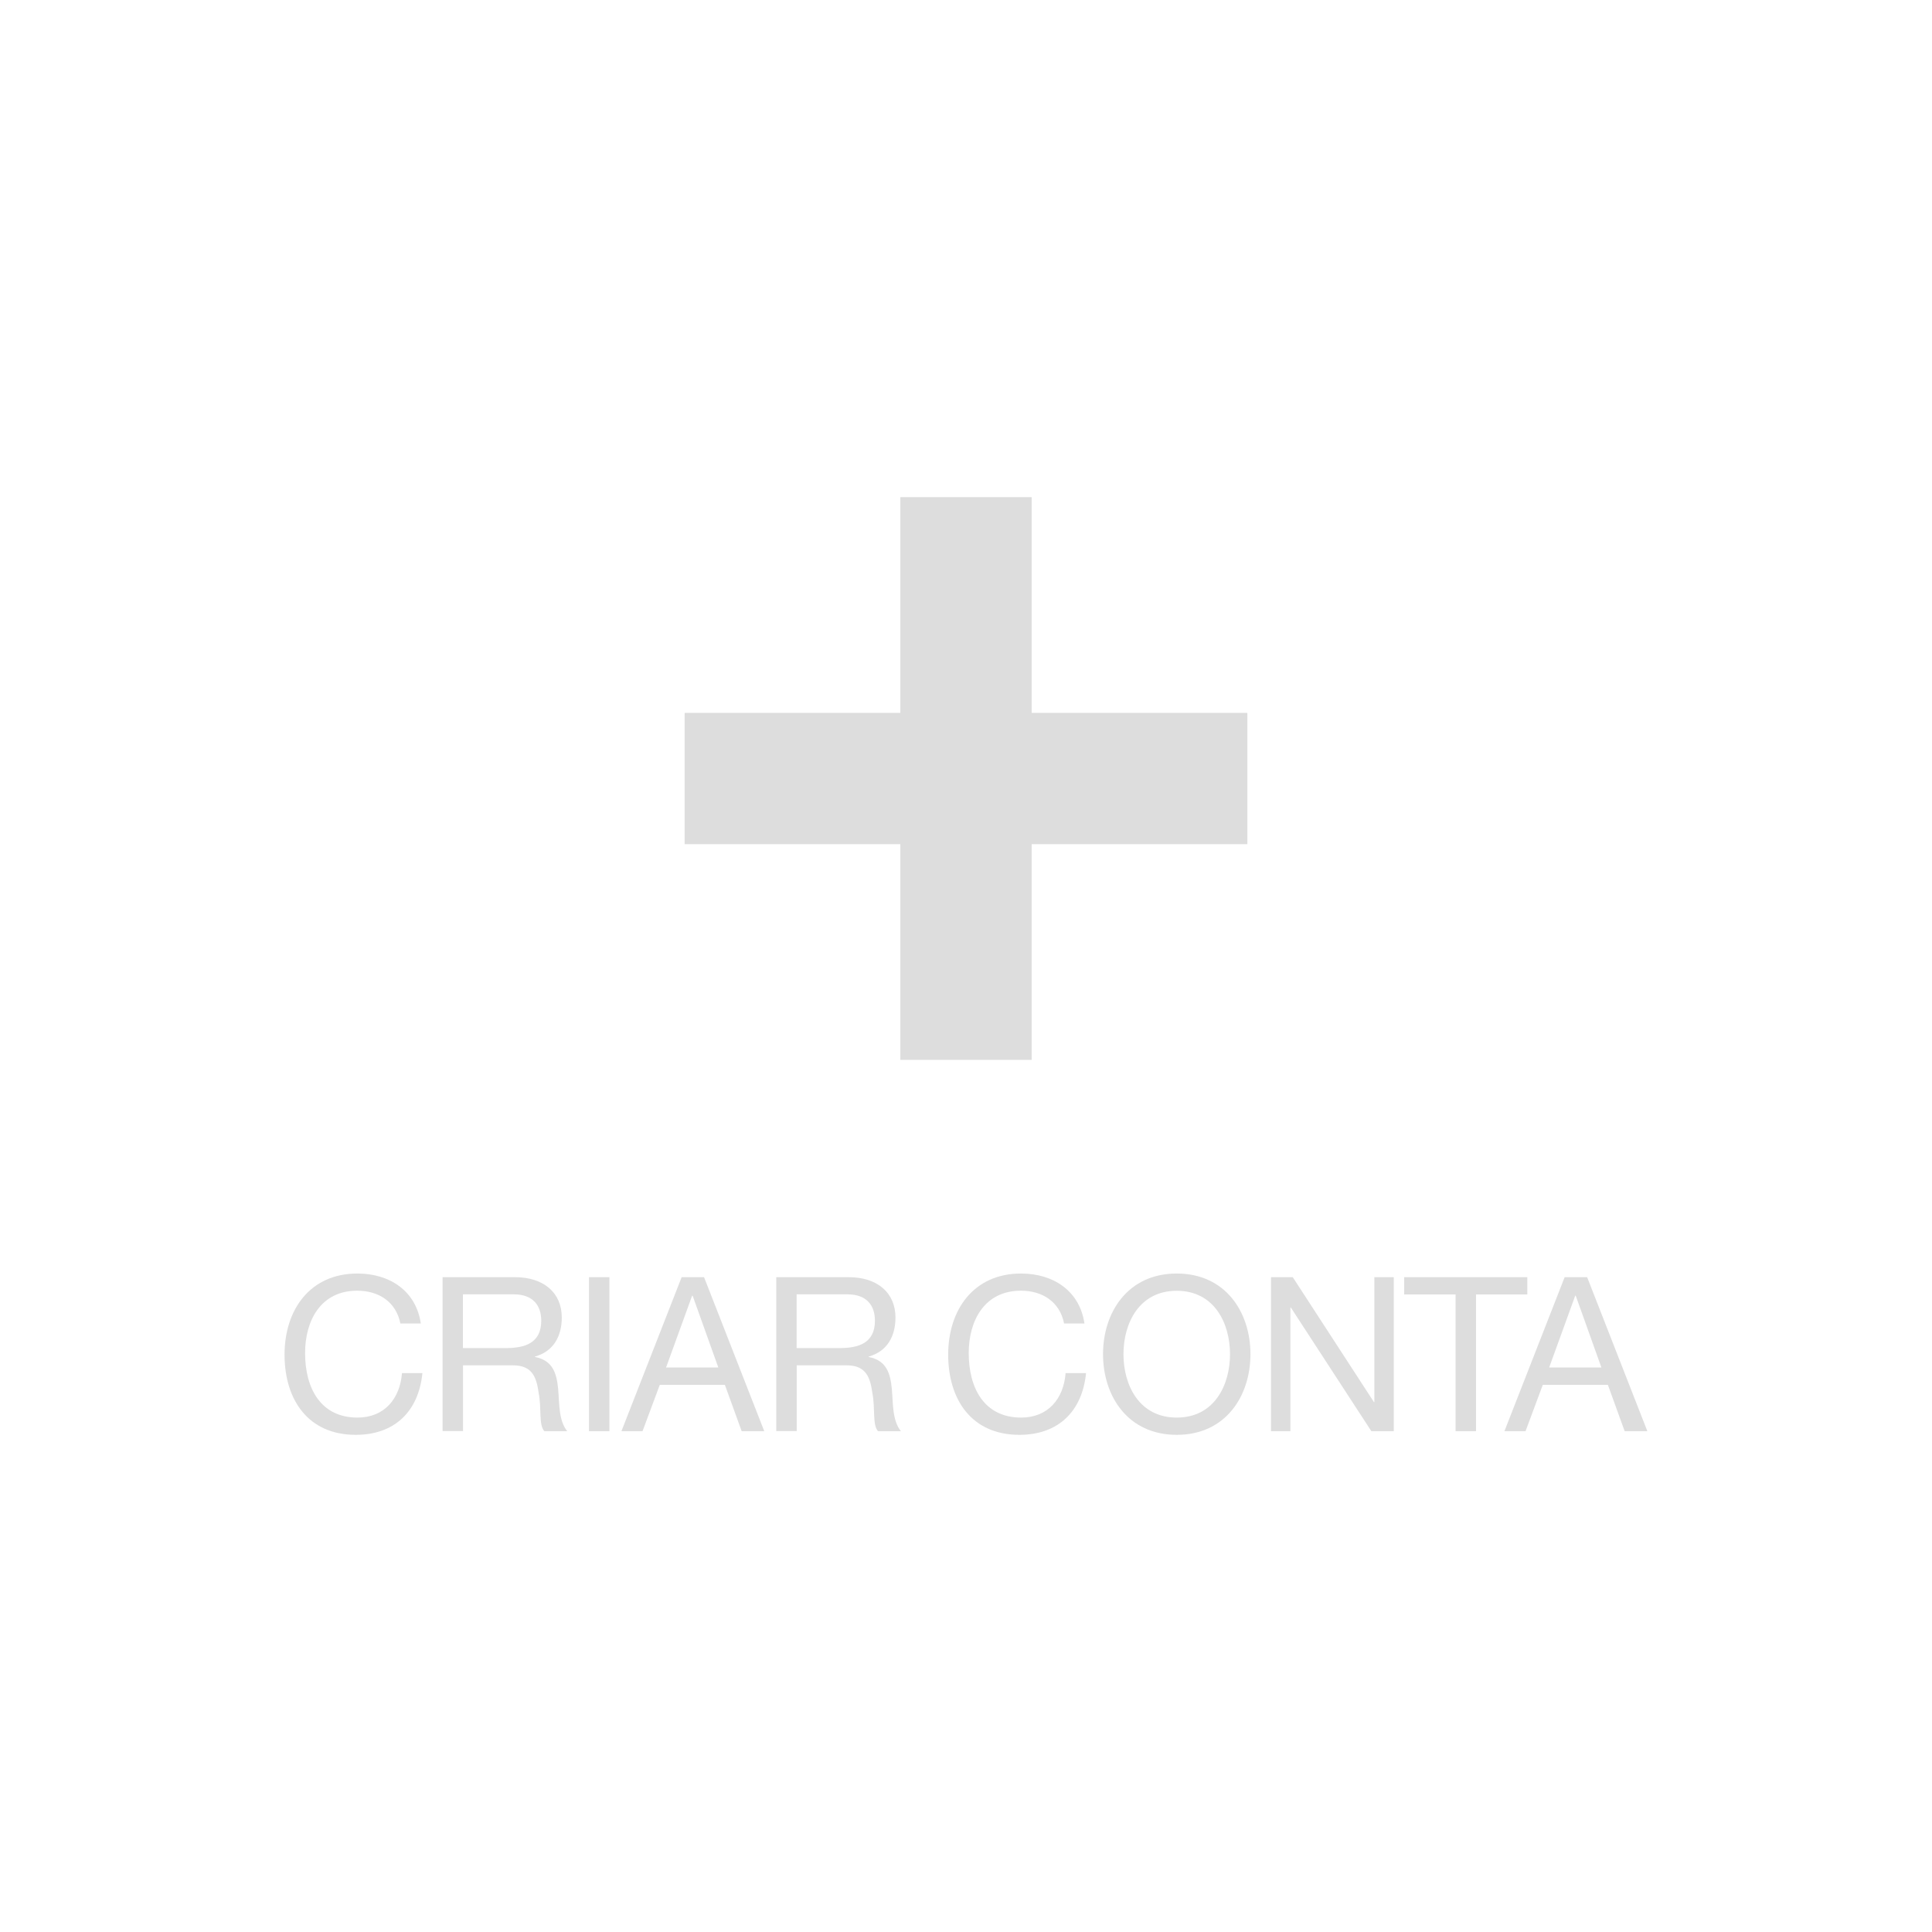 <svg xmlns="http://www.w3.org/2000/svg" viewBox="0 0 206 206"><defs><style>      .cls-1 {        fill: none;      }      .cls-2 {        fill: #ddd;      }    </style></defs><g id="Bg"><rect class="cls-1" width="206" height="206"></rect></g><g id="Camada_3"><g><g><path class="cls-2" d="M42.69,141.12c-.46-2.32-2.32-3.5-4.6-3.5-3.91,0-5.56,3.22-5.56,6.65,0,3.75,1.66,6.88,5.59,6.88,2.87,0,4.53-2.02,4.74-4.74h2.18c-.41,4.09-2.97,6.58-7.11,6.58-5.1,0-7.59-3.77-7.59-8.55s2.71-8.65,7.77-8.65c3.43,0,6.25,1.84,6.76,5.33h-2.18Z"></path><path class="cls-2" d="M47.18,136.18h7.73c3.08,0,4.99,1.68,4.99,4.3,0,1.98-.87,3.61-2.85,4.16v.05c1.91.37,2.3,1.77,2.46,3.38.14,1.61.05,3.4.97,4.53h-2.44c-.62-.67-.28-2.44-.6-4.05-.23-1.61-.62-2.97-2.74-2.97h-5.33v7.01h-2.18v-16.42ZM53.92,143.74c2.05,0,3.79-.53,3.79-2.92,0-1.61-.87-2.81-2.92-2.81h-5.43v5.73h4.55Z"></path><path class="cls-2" d="M62.8,136.18h2.18v16.42h-2.18v-16.42Z"></path><path class="cls-2" d="M72.66,136.18h2.41l6.42,16.42h-2.41l-1.79-4.94h-6.94l-1.84,4.94h-2.25l6.42-16.42ZM71.03,145.81h5.56l-2.74-7.66h-.05l-2.78,7.66Z"></path><path class="cls-2" d="M82.76,136.18h7.73c3.08,0,4.99,1.68,4.99,4.3,0,1.98-.87,3.61-2.85,4.16v.05c1.91.37,2.3,1.77,2.46,3.38.14,1.61.05,3.4.97,4.53h-2.44c-.62-.67-.28-2.44-.6-4.05-.23-1.61-.62-2.97-2.74-2.97h-5.33v7.01h-2.18v-16.42ZM89.5,143.74c2.05,0,3.79-.53,3.79-2.92,0-1.61-.87-2.81-2.92-2.81h-5.43v5.73h4.55Z"></path><path class="cls-2" d="M113.46,141.12c-.46-2.32-2.32-3.5-4.6-3.5-3.91,0-5.57,3.22-5.57,6.65,0,3.75,1.66,6.88,5.59,6.88,2.88,0,4.53-2.02,4.74-4.74h2.18c-.41,4.09-2.97,6.58-7.11,6.58-5.1,0-7.59-3.77-7.59-8.55s2.71-8.65,7.77-8.65c3.43,0,6.25,1.84,6.76,5.33h-2.18Z"></path><path class="cls-2" d="M125.47,135.79c5.22,0,7.86,4.14,7.86,8.6s-2.64,8.6-7.86,8.6-7.86-4.14-7.86-8.6,2.64-8.6,7.86-8.6ZM125.47,151.15c4,0,5.68-3.45,5.68-6.76s-1.68-6.76-5.68-6.76-5.68,3.45-5.68,6.76,1.68,6.76,5.68,6.76Z"></path><path class="cls-2" d="M135.52,136.18h2.32l8.65,13.31h.05v-13.31h2.07v16.42h-2.39l-8.58-13.18h-.05v13.18h-2.07v-16.42Z"></path><path class="cls-2" d="M155.19,138.02h-5.47v-1.84h13.13v1.84h-5.47v14.58h-2.18v-14.58Z"></path><path class="cls-2" d="M166.82,136.18h2.41l6.42,16.42h-2.42l-1.79-4.94h-6.94l-1.84,4.94h-2.25l6.42-16.42ZM165.19,145.81h5.56l-2.74-7.66h-.05l-2.78,7.66Z"></path></g><polygon class="cls-2" points="133 76.01 133 90.01 110 90.01 110 113.01 96 113.01 96 90.01 73 90.01 73 76.01 96 76.01 96 53.01 110 53.01 110 76.01 133 76.01"></polygon></g></g></svg>
